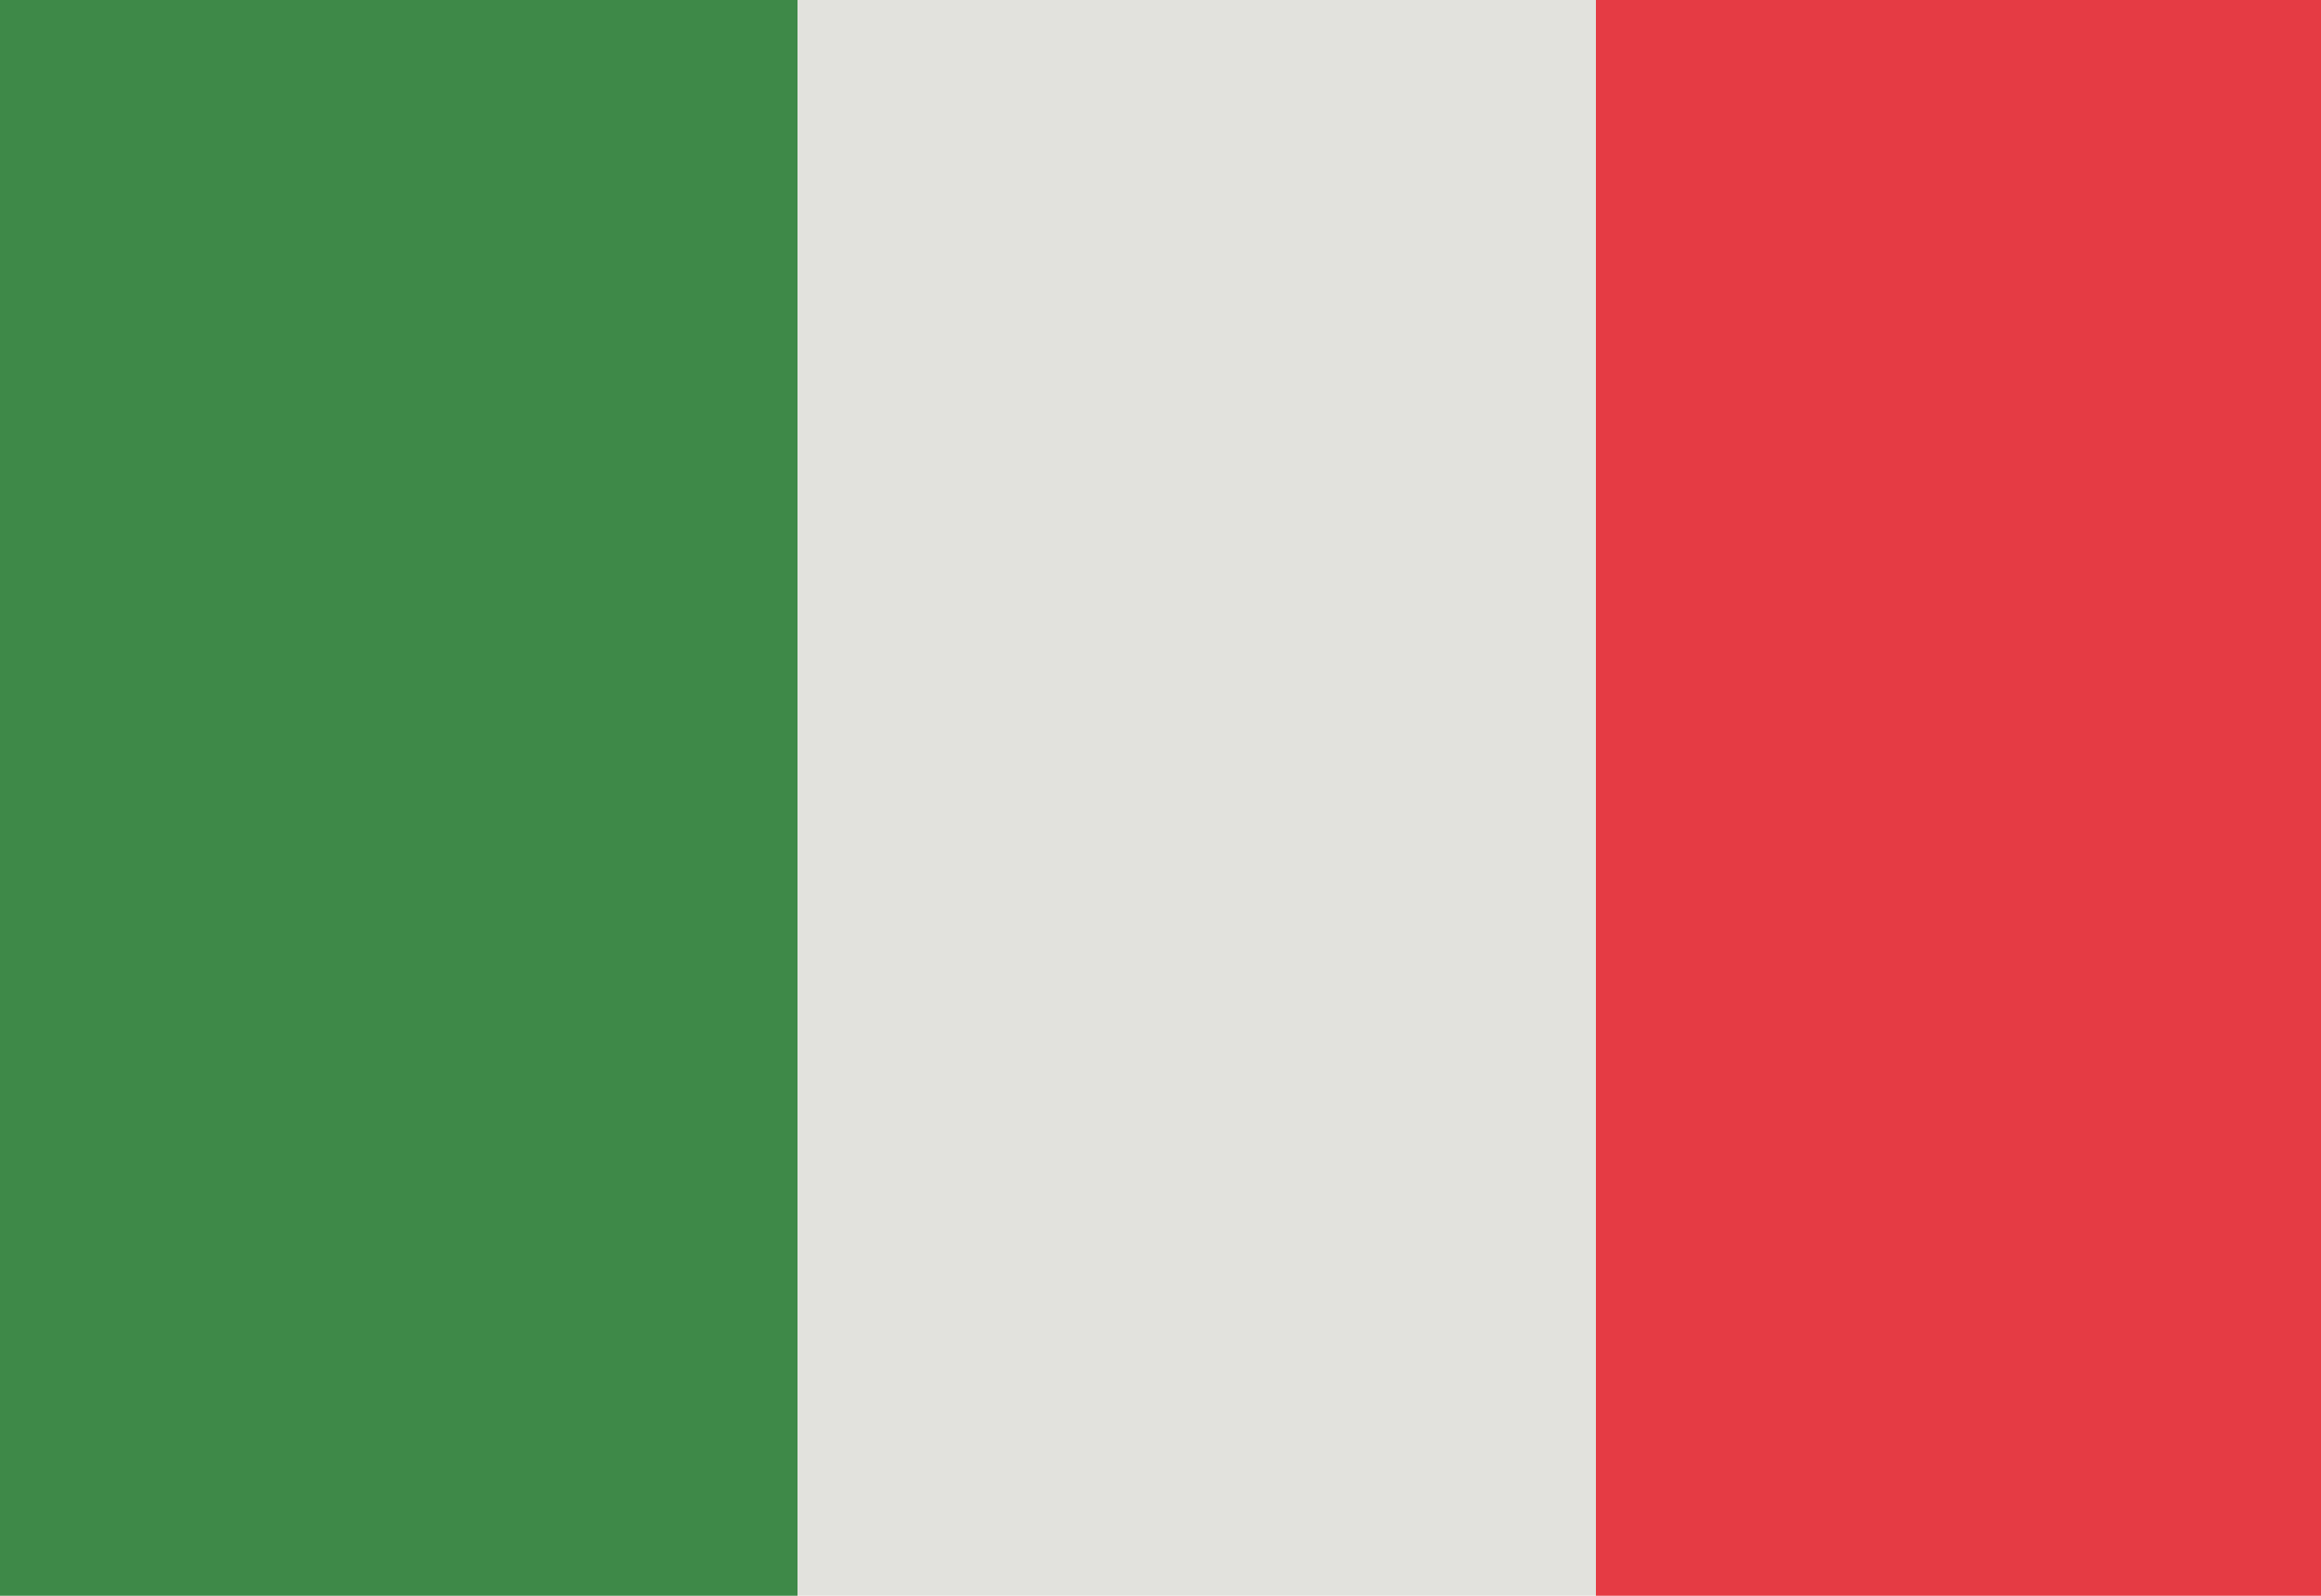 <?xml version="1.0" encoding="UTF-8" ?>
<svg version="1.1" width="32" height="22" xmlns="http://www.w3.org/2000/svg" shape-rendering="crispEdges">
<rect x="0" y="0" width="1" height="1" fill="#3E8948" />
<rect x="1" y="0" width="1" height="1" fill="#3E8948" />
<rect x="2" y="0" width="1" height="1" fill="#3E8948" />
<rect x="3" y="0" width="1" height="1" fill="#3E8948" />
<rect x="4" y="0" width="1" height="1" fill="#3E8948" />
<rect x="5" y="0" width="1" height="1" fill="#3E8948" />
<rect x="6" y="0" width="1" height="1" fill="#3E8948" />
<rect x="7" y="0" width="1" height="1" fill="#3E8948" />
<rect x="8" y="0" width="1" height="1" fill="#3E8948" />
<rect x="9" y="0" width="1" height="1" fill="#3E8948" />
<rect x="10" y="0" width="1" height="1" fill="#3E8948" />
<rect x="11" y="0" width="1" height="1" fill="#E2E2DD" />
<rect x="12" y="0" width="1" height="1" fill="#E2E2DD" />
<rect x="13" y="0" width="1" height="1" fill="#E2E2DD" />
<rect x="14" y="0" width="1" height="1" fill="#E2E2DD" />
<rect x="15" y="0" width="1" height="1" fill="#E2E2DD" />
<rect x="16" y="0" width="1" height="1" fill="#E2E2DD" />
<rect x="17" y="0" width="1" height="1" fill="#E2E2DD" />
<rect x="18" y="0" width="1" height="1" fill="#E2E2DD" />
<rect x="19" y="0" width="1" height="1" fill="#E2E2DD" />
<rect x="20" y="0" width="1" height="1" fill="#E2E2DD" />
<rect x="21" y="0" width="1" height="1" fill="#E2E2DD" />
<rect x="22" y="0" width="1" height="1" fill="#E53B44" />
<rect x="23" y="0" width="1" height="1" fill="#E53B44" />
<rect x="24" y="0" width="1" height="1" fill="#E53B44" />
<rect x="25" y="0" width="1" height="1" fill="#E53B44" />
<rect x="26" y="0" width="1" height="1" fill="#E53B44" />
<rect x="27" y="0" width="1" height="1" fill="#E53B44" />
<rect x="28" y="0" width="1" height="1" fill="#E53B44" />
<rect x="29" y="0" width="1" height="1" fill="#E53B44" />
<rect x="30" y="0" width="1" height="1" fill="#E53B44" />
<rect x="31" y="0" width="1" height="1" fill="#E53B44" />
<rect x="0" y="1" width="1" height="1" fill="#3E8948" />
<rect x="1" y="1" width="1" height="1" fill="#3E8948" />
<rect x="2" y="1" width="1" height="1" fill="#3E8948" />
<rect x="3" y="1" width="1" height="1" fill="#3E8948" />
<rect x="4" y="1" width="1" height="1" fill="#3E8948" />
<rect x="5" y="1" width="1" height="1" fill="#3E8948" />
<rect x="6" y="1" width="1" height="1" fill="#3E8948" />
<rect x="7" y="1" width="1" height="1" fill="#3E8948" />
<rect x="8" y="1" width="1" height="1" fill="#3E8948" />
<rect x="9" y="1" width="1" height="1" fill="#3E8948" />
<rect x="10" y="1" width="1" height="1" fill="#3E8948" />
<rect x="11" y="1" width="1" height="1" fill="#E2E2DD" />
<rect x="12" y="1" width="1" height="1" fill="#E2E2DD" />
<rect x="13" y="1" width="1" height="1" fill="#E2E2DD" />
<rect x="14" y="1" width="1" height="1" fill="#E2E2DD" />
<rect x="15" y="1" width="1" height="1" fill="#E2E2DD" />
<rect x="16" y="1" width="1" height="1" fill="#E2E2DD" />
<rect x="17" y="1" width="1" height="1" fill="#E2E2DD" />
<rect x="18" y="1" width="1" height="1" fill="#E2E2DD" />
<rect x="19" y="1" width="1" height="1" fill="#E2E2DD" />
<rect x="20" y="1" width="1" height="1" fill="#E2E2DD" />
<rect x="21" y="1" width="1" height="1" fill="#E2E2DD" />
<rect x="22" y="1" width="1" height="1" fill="#E53B44" />
<rect x="23" y="1" width="1" height="1" fill="#E53B44" />
<rect x="24" y="1" width="1" height="1" fill="#E53B44" />
<rect x="25" y="1" width="1" height="1" fill="#E53B44" />
<rect x="26" y="1" width="1" height="1" fill="#E53B44" />
<rect x="27" y="1" width="1" height="1" fill="#E53B44" />
<rect x="28" y="1" width="1" height="1" fill="#E53B44" />
<rect x="29" y="1" width="1" height="1" fill="#E53B44" />
<rect x="30" y="1" width="1" height="1" fill="#E53B44" />
<rect x="31" y="1" width="1" height="1" fill="#E53B44" />
<rect x="0" y="2" width="1" height="1" fill="#3E8948" />
<rect x="1" y="2" width="1" height="1" fill="#3E8948" />
<rect x="2" y="2" width="1" height="1" fill="#3E8948" />
<rect x="3" y="2" width="1" height="1" fill="#3E8948" />
<rect x="4" y="2" width="1" height="1" fill="#3E8948" />
<rect x="5" y="2" width="1" height="1" fill="#3E8948" />
<rect x="6" y="2" width="1" height="1" fill="#3E8948" />
<rect x="7" y="2" width="1" height="1" fill="#3E8948" />
<rect x="8" y="2" width="1" height="1" fill="#3E8948" />
<rect x="9" y="2" width="1" height="1" fill="#3E8948" />
<rect x="10" y="2" width="1" height="1" fill="#3E8948" />
<rect x="11" y="2" width="1" height="1" fill="#E2E2DD" />
<rect x="12" y="2" width="1" height="1" fill="#E2E2DD" />
<rect x="13" y="2" width="1" height="1" fill="#E2E2DD" />
<rect x="14" y="2" width="1" height="1" fill="#E2E2DD" />
<rect x="15" y="2" width="1" height="1" fill="#E2E2DD" />
<rect x="16" y="2" width="1" height="1" fill="#E2E2DD" />
<rect x="17" y="2" width="1" height="1" fill="#E2E2DD" />
<rect x="18" y="2" width="1" height="1" fill="#E2E2DD" />
<rect x="19" y="2" width="1" height="1" fill="#E2E2DD" />
<rect x="20" y="2" width="1" height="1" fill="#E2E2DD" />
<rect x="21" y="2" width="1" height="1" fill="#E2E2DD" />
<rect x="22" y="2" width="1" height="1" fill="#E53B44" />
<rect x="23" y="2" width="1" height="1" fill="#E53B44" />
<rect x="24" y="2" width="1" height="1" fill="#E53B44" />
<rect x="25" y="2" width="1" height="1" fill="#E53B44" />
<rect x="26" y="2" width="1" height="1" fill="#E53B44" />
<rect x="27" y="2" width="1" height="1" fill="#E53B44" />
<rect x="28" y="2" width="1" height="1" fill="#E53B44" />
<rect x="29" y="2" width="1" height="1" fill="#E53B44" />
<rect x="30" y="2" width="1" height="1" fill="#E53B44" />
<rect x="31" y="2" width="1" height="1" fill="#E53B44" />
<rect x="0" y="3" width="1" height="1" fill="#3E8948" />
<rect x="1" y="3" width="1" height="1" fill="#3E8948" />
<rect x="2" y="3" width="1" height="1" fill="#3E8948" />
<rect x="3" y="3" width="1" height="1" fill="#3E8948" />
<rect x="4" y="3" width="1" height="1" fill="#3E8948" />
<rect x="5" y="3" width="1" height="1" fill="#3E8948" />
<rect x="6" y="3" width="1" height="1" fill="#3E8948" />
<rect x="7" y="3" width="1" height="1" fill="#3E8948" />
<rect x="8" y="3" width="1" height="1" fill="#3E8948" />
<rect x="9" y="3" width="1" height="1" fill="#3E8948" />
<rect x="10" y="3" width="1" height="1" fill="#3E8948" />
<rect x="11" y="3" width="1" height="1" fill="#E2E2DD" />
<rect x="12" y="3" width="1" height="1" fill="#E2E2DD" />
<rect x="13" y="3" width="1" height="1" fill="#E2E2DD" />
<rect x="14" y="3" width="1" height="1" fill="#E2E2DD" />
<rect x="15" y="3" width="1" height="1" fill="#E2E2DD" />
<rect x="16" y="3" width="1" height="1" fill="#E2E2DD" />
<rect x="17" y="3" width="1" height="1" fill="#E2E2DD" />
<rect x="18" y="3" width="1" height="1" fill="#E2E2DD" />
<rect x="19" y="3" width="1" height="1" fill="#E2E2DD" />
<rect x="20" y="3" width="1" height="1" fill="#E2E2DD" />
<rect x="21" y="3" width="1" height="1" fill="#E2E2DD" />
<rect x="22" y="3" width="1" height="1" fill="#E53B44" />
<rect x="23" y="3" width="1" height="1" fill="#E53B44" />
<rect x="24" y="3" width="1" height="1" fill="#E53B44" />
<rect x="25" y="3" width="1" height="1" fill="#E53B44" />
<rect x="26" y="3" width="1" height="1" fill="#E53B44" />
<rect x="27" y="3" width="1" height="1" fill="#E53B44" />
<rect x="28" y="3" width="1" height="1" fill="#E53B44" />
<rect x="29" y="3" width="1" height="1" fill="#E53B44" />
<rect x="30" y="3" width="1" height="1" fill="#E53B44" />
<rect x="31" y="3" width="1" height="1" fill="#E53B44" />
<rect x="0" y="4" width="1" height="1" fill="#3E8948" />
<rect x="1" y="4" width="1" height="1" fill="#3E8948" />
<rect x="2" y="4" width="1" height="1" fill="#3E8948" />
<rect x="3" y="4" width="1" height="1" fill="#3E8948" />
<rect x="4" y="4" width="1" height="1" fill="#3E8948" />
<rect x="5" y="4" width="1" height="1" fill="#3E8948" />
<rect x="6" y="4" width="1" height="1" fill="#3E8948" />
<rect x="7" y="4" width="1" height="1" fill="#3E8948" />
<rect x="8" y="4" width="1" height="1" fill="#3E8948" />
<rect x="9" y="4" width="1" height="1" fill="#3E8948" />
<rect x="10" y="4" width="1" height="1" fill="#3E8948" />
<rect x="11" y="4" width="1" height="1" fill="#E2E2DD" />
<rect x="12" y="4" width="1" height="1" fill="#E2E2DD" />
<rect x="13" y="4" width="1" height="1" fill="#E2E2DD" />
<rect x="14" y="4" width="1" height="1" fill="#E2E2DD" />
<rect x="15" y="4" width="1" height="1" fill="#E2E2DD" />
<rect x="16" y="4" width="1" height="1" fill="#E2E2DD" />
<rect x="17" y="4" width="1" height="1" fill="#E2E2DD" />
<rect x="18" y="4" width="1" height="1" fill="#E2E2DD" />
<rect x="19" y="4" width="1" height="1" fill="#E2E2DD" />
<rect x="20" y="4" width="1" height="1" fill="#E2E2DD" />
<rect x="21" y="4" width="1" height="1" fill="#E2E2DD" />
<rect x="22" y="4" width="1" height="1" fill="#E53B44" />
<rect x="23" y="4" width="1" height="1" fill="#E53B44" />
<rect x="24" y="4" width="1" height="1" fill="#E53B44" />
<rect x="25" y="4" width="1" height="1" fill="#E53B44" />
<rect x="26" y="4" width="1" height="1" fill="#E53B44" />
<rect x="27" y="4" width="1" height="1" fill="#E53B44" />
<rect x="28" y="4" width="1" height="1" fill="#E53B44" />
<rect x="29" y="4" width="1" height="1" fill="#E53B44" />
<rect x="30" y="4" width="1" height="1" fill="#E53B44" />
<rect x="31" y="4" width="1" height="1" fill="#E53B44" />
<rect x="0" y="5" width="1" height="1" fill="#3E8948" />
<rect x="1" y="5" width="1" height="1" fill="#3E8948" />
<rect x="2" y="5" width="1" height="1" fill="#3E8948" />
<rect x="3" y="5" width="1" height="1" fill="#3E8948" />
<rect x="4" y="5" width="1" height="1" fill="#3E8948" />
<rect x="5" y="5" width="1" height="1" fill="#3E8948" />
<rect x="6" y="5" width="1" height="1" fill="#3E8948" />
<rect x="7" y="5" width="1" height="1" fill="#3E8948" />
<rect x="8" y="5" width="1" height="1" fill="#3E8948" />
<rect x="9" y="5" width="1" height="1" fill="#3E8948" />
<rect x="10" y="5" width="1" height="1" fill="#3E8948" />
<rect x="11" y="5" width="1" height="1" fill="#E2E2DD" />
<rect x="12" y="5" width="1" height="1" fill="#E2E2DD" />
<rect x="13" y="5" width="1" height="1" fill="#E2E2DD" />
<rect x="14" y="5" width="1" height="1" fill="#E2E2DD" />
<rect x="15" y="5" width="1" height="1" fill="#E2E2DD" />
<rect x="16" y="5" width="1" height="1" fill="#E2E2DD" />
<rect x="17" y="5" width="1" height="1" fill="#E2E2DD" />
<rect x="18" y="5" width="1" height="1" fill="#E2E2DD" />
<rect x="19" y="5" width="1" height="1" fill="#E2E2DD" />
<rect x="20" y="5" width="1" height="1" fill="#E2E2DD" />
<rect x="21" y="5" width="1" height="1" fill="#E2E2DD" />
<rect x="22" y="5" width="1" height="1" fill="#E53B44" />
<rect x="23" y="5" width="1" height="1" fill="#E53B44" />
<rect x="24" y="5" width="1" height="1" fill="#E53B44" />
<rect x="25" y="5" width="1" height="1" fill="#E53B44" />
<rect x="26" y="5" width="1" height="1" fill="#E53B44" />
<rect x="27" y="5" width="1" height="1" fill="#E53B44" />
<rect x="28" y="5" width="1" height="1" fill="#E53B44" />
<rect x="29" y="5" width="1" height="1" fill="#E53B44" />
<rect x="30" y="5" width="1" height="1" fill="#E53B44" />
<rect x="31" y="5" width="1" height="1" fill="#E53B44" />
<rect x="0" y="6" width="1" height="1" fill="#3E8948" />
<rect x="1" y="6" width="1" height="1" fill="#3E8948" />
<rect x="2" y="6" width="1" height="1" fill="#3E8948" />
<rect x="3" y="6" width="1" height="1" fill="#3E8948" />
<rect x="4" y="6" width="1" height="1" fill="#3E8948" />
<rect x="5" y="6" width="1" height="1" fill="#3E8948" />
<rect x="6" y="6" width="1" height="1" fill="#3E8948" />
<rect x="7" y="6" width="1" height="1" fill="#3E8948" />
<rect x="8" y="6" width="1" height="1" fill="#3E8948" />
<rect x="9" y="6" width="1" height="1" fill="#3E8948" />
<rect x="10" y="6" width="1" height="1" fill="#3E8948" />
<rect x="11" y="6" width="1" height="1" fill="#E2E2DD" />
<rect x="12" y="6" width="1" height="1" fill="#E2E2DD" />
<rect x="13" y="6" width="1" height="1" fill="#E2E2DD" />
<rect x="14" y="6" width="1" height="1" fill="#E2E2DD" />
<rect x="15" y="6" width="1" height="1" fill="#E2E2DD" />
<rect x="16" y="6" width="1" height="1" fill="#E2E2DD" />
<rect x="17" y="6" width="1" height="1" fill="#E2E2DD" />
<rect x="18" y="6" width="1" height="1" fill="#E2E2DD" />
<rect x="19" y="6" width="1" height="1" fill="#E2E2DD" />
<rect x="20" y="6" width="1" height="1" fill="#E2E2DD" />
<rect x="21" y="6" width="1" height="1" fill="#E2E2DD" />
<rect x="22" y="6" width="1" height="1" fill="#E53B44" />
<rect x="23" y="6" width="1" height="1" fill="#E53B44" />
<rect x="24" y="6" width="1" height="1" fill="#E53B44" />
<rect x="25" y="6" width="1" height="1" fill="#E53B44" />
<rect x="26" y="6" width="1" height="1" fill="#E53B44" />
<rect x="27" y="6" width="1" height="1" fill="#E53B44" />
<rect x="28" y="6" width="1" height="1" fill="#E53B44" />
<rect x="29" y="6" width="1" height="1" fill="#E53B44" />
<rect x="30" y="6" width="1" height="1" fill="#E53B44" />
<rect x="31" y="6" width="1" height="1" fill="#E53B44" />
<rect x="0" y="7" width="1" height="1" fill="#3E8948" />
<rect x="1" y="7" width="1" height="1" fill="#3E8948" />
<rect x="2" y="7" width="1" height="1" fill="#3E8948" />
<rect x="3" y="7" width="1" height="1" fill="#3E8948" />
<rect x="4" y="7" width="1" height="1" fill="#3E8948" />
<rect x="5" y="7" width="1" height="1" fill="#3E8948" />
<rect x="6" y="7" width="1" height="1" fill="#3E8948" />
<rect x="7" y="7" width="1" height="1" fill="#3E8948" />
<rect x="8" y="7" width="1" height="1" fill="#3E8948" />
<rect x="9" y="7" width="1" height="1" fill="#3E8948" />
<rect x="10" y="7" width="1" height="1" fill="#3E8948" />
<rect x="11" y="7" width="1" height="1" fill="#E2E2DD" />
<rect x="12" y="7" width="1" height="1" fill="#E2E2DD" />
<rect x="13" y="7" width="1" height="1" fill="#E2E2DD" />
<rect x="14" y="7" width="1" height="1" fill="#E2E2DD" />
<rect x="15" y="7" width="1" height="1" fill="#E2E2DD" />
<rect x="16" y="7" width="1" height="1" fill="#E2E2DD" />
<rect x="17" y="7" width="1" height="1" fill="#E2E2DD" />
<rect x="18" y="7" width="1" height="1" fill="#E2E2DD" />
<rect x="19" y="7" width="1" height="1" fill="#E2E2DD" />
<rect x="20" y="7" width="1" height="1" fill="#E2E2DD" />
<rect x="21" y="7" width="1" height="1" fill="#E2E2DD" />
<rect x="22" y="7" width="1" height="1" fill="#E53B44" />
<rect x="23" y="7" width="1" height="1" fill="#E53B44" />
<rect x="24" y="7" width="1" height="1" fill="#E53B44" />
<rect x="25" y="7" width="1" height="1" fill="#E53B44" />
<rect x="26" y="7" width="1" height="1" fill="#E53B44" />
<rect x="27" y="7" width="1" height="1" fill="#E53B44" />
<rect x="28" y="7" width="1" height="1" fill="#E53B44" />
<rect x="29" y="7" width="1" height="1" fill="#E53B44" />
<rect x="30" y="7" width="1" height="1" fill="#E53B44" />
<rect x="31" y="7" width="1" height="1" fill="#E53B44" />
<rect x="0" y="8" width="1" height="1" fill="#3E8948" />
<rect x="1" y="8" width="1" height="1" fill="#3E8948" />
<rect x="2" y="8" width="1" height="1" fill="#3E8948" />
<rect x="3" y="8" width="1" height="1" fill="#3E8948" />
<rect x="4" y="8" width="1" height="1" fill="#3E8948" />
<rect x="5" y="8" width="1" height="1" fill="#3E8948" />
<rect x="6" y="8" width="1" height="1" fill="#3E8948" />
<rect x="7" y="8" width="1" height="1" fill="#3E8948" />
<rect x="8" y="8" width="1" height="1" fill="#3E8948" />
<rect x="9" y="8" width="1" height="1" fill="#3E8948" />
<rect x="10" y="8" width="1" height="1" fill="#3E8948" />
<rect x="11" y="8" width="1" height="1" fill="#E2E2DD" />
<rect x="12" y="8" width="1" height="1" fill="#E2E2DD" />
<rect x="13" y="8" width="1" height="1" fill="#E2E2DD" />
<rect x="14" y="8" width="1" height="1" fill="#E2E2DD" />
<rect x="15" y="8" width="1" height="1" fill="#E2E2DD" />
<rect x="16" y="8" width="1" height="1" fill="#E2E2DD" />
<rect x="17" y="8" width="1" height="1" fill="#E2E2DD" />
<rect x="18" y="8" width="1" height="1" fill="#E2E2DD" />
<rect x="19" y="8" width="1" height="1" fill="#E2E2DD" />
<rect x="20" y="8" width="1" height="1" fill="#E2E2DD" />
<rect x="21" y="8" width="1" height="1" fill="#E2E2DD" />
<rect x="22" y="8" width="1" height="1" fill="#E53B44" />
<rect x="23" y="8" width="1" height="1" fill="#E53B44" />
<rect x="24" y="8" width="1" height="1" fill="#E53B44" />
<rect x="25" y="8" width="1" height="1" fill="#E53B44" />
<rect x="26" y="8" width="1" height="1" fill="#E53B44" />
<rect x="27" y="8" width="1" height="1" fill="#E53B44" />
<rect x="28" y="8" width="1" height="1" fill="#E53B44" />
<rect x="29" y="8" width="1" height="1" fill="#E53B44" />
<rect x="30" y="8" width="1" height="1" fill="#E53B44" />
<rect x="31" y="8" width="1" height="1" fill="#E53B44" />
<rect x="0" y="9" width="1" height="1" fill="#3E8948" />
<rect x="1" y="9" width="1" height="1" fill="#3E8948" />
<rect x="2" y="9" width="1" height="1" fill="#3E8948" />
<rect x="3" y="9" width="1" height="1" fill="#3E8948" />
<rect x="4" y="9" width="1" height="1" fill="#3E8948" />
<rect x="5" y="9" width="1" height="1" fill="#3E8948" />
<rect x="6" y="9" width="1" height="1" fill="#3E8948" />
<rect x="7" y="9" width="1" height="1" fill="#3E8948" />
<rect x="8" y="9" width="1" height="1" fill="#3E8948" />
<rect x="9" y="9" width="1" height="1" fill="#3E8948" />
<rect x="10" y="9" width="1" height="1" fill="#3E8948" />
<rect x="11" y="9" width="1" height="1" fill="#E2E2DD" />
<rect x="12" y="9" width="1" height="1" fill="#E2E2DD" />
<rect x="13" y="9" width="1" height="1" fill="#E2E2DD" />
<rect x="14" y="9" width="1" height="1" fill="#E2E2DD" />
<rect x="15" y="9" width="1" height="1" fill="#E2E2DD" />
<rect x="16" y="9" width="1" height="1" fill="#E2E2DD" />
<rect x="17" y="9" width="1" height="1" fill="#E2E2DD" />
<rect x="18" y="9" width="1" height="1" fill="#E2E2DD" />
<rect x="19" y="9" width="1" height="1" fill="#E2E2DD" />
<rect x="20" y="9" width="1" height="1" fill="#E2E2DD" />
<rect x="21" y="9" width="1" height="1" fill="#E2E2DD" />
<rect x="22" y="9" width="1" height="1" fill="#E53B44" />
<rect x="23" y="9" width="1" height="1" fill="#E53B44" />
<rect x="24" y="9" width="1" height="1" fill="#E53B44" />
<rect x="25" y="9" width="1" height="1" fill="#E53B44" />
<rect x="26" y="9" width="1" height="1" fill="#E53B44" />
<rect x="27" y="9" width="1" height="1" fill="#E53B44" />
<rect x="28" y="9" width="1" height="1" fill="#E53B44" />
<rect x="29" y="9" width="1" height="1" fill="#E53B44" />
<rect x="30" y="9" width="1" height="1" fill="#E53B44" />
<rect x="31" y="9" width="1" height="1" fill="#E53B44" />
<rect x="0" y="10" width="1" height="1" fill="#3E8948" />
<rect x="1" y="10" width="1" height="1" fill="#3E8948" />
<rect x="2" y="10" width="1" height="1" fill="#3E8948" />
<rect x="3" y="10" width="1" height="1" fill="#3E8948" />
<rect x="4" y="10" width="1" height="1" fill="#3E8948" />
<rect x="5" y="10" width="1" height="1" fill="#3E8948" />
<rect x="6" y="10" width="1" height="1" fill="#3E8948" />
<rect x="7" y="10" width="1" height="1" fill="#3E8948" />
<rect x="8" y="10" width="1" height="1" fill="#3E8948" />
<rect x="9" y="10" width="1" height="1" fill="#3E8948" />
<rect x="10" y="10" width="1" height="1" fill="#3E8948" />
<rect x="11" y="10" width="1" height="1" fill="#E2E2DD" />
<rect x="12" y="10" width="1" height="1" fill="#E2E2DD" />
<rect x="13" y="10" width="1" height="1" fill="#E2E2DD" />
<rect x="14" y="10" width="1" height="1" fill="#E2E2DD" />
<rect x="15" y="10" width="1" height="1" fill="#E2E2DD" />
<rect x="16" y="10" width="1" height="1" fill="#E2E2DD" />
<rect x="17" y="10" width="1" height="1" fill="#E2E2DD" />
<rect x="18" y="10" width="1" height="1" fill="#E2E2DD" />
<rect x="19" y="10" width="1" height="1" fill="#E2E2DD" />
<rect x="20" y="10" width="1" height="1" fill="#E2E2DD" />
<rect x="21" y="10" width="1" height="1" fill="#E2E2DD" />
<rect x="22" y="10" width="1" height="1" fill="#E53B44" />
<rect x="23" y="10" width="1" height="1" fill="#E53B44" />
<rect x="24" y="10" width="1" height="1" fill="#E53B44" />
<rect x="25" y="10" width="1" height="1" fill="#E53B44" />
<rect x="26" y="10" width="1" height="1" fill="#E53B44" />
<rect x="27" y="10" width="1" height="1" fill="#E53B44" />
<rect x="28" y="10" width="1" height="1" fill="#E53B44" />
<rect x="29" y="10" width="1" height="1" fill="#E53B44" />
<rect x="30" y="10" width="1" height="1" fill="#E53B44" />
<rect x="31" y="10" width="1" height="1" fill="#E53B44" />
<rect x="0" y="11" width="1" height="1" fill="#3E8948" />
<rect x="1" y="11" width="1" height="1" fill="#3E8948" />
<rect x="2" y="11" width="1" height="1" fill="#3E8948" />
<rect x="3" y="11" width="1" height="1" fill="#3E8948" />
<rect x="4" y="11" width="1" height="1" fill="#3E8948" />
<rect x="5" y="11" width="1" height="1" fill="#3E8948" />
<rect x="6" y="11" width="1" height="1" fill="#3E8948" />
<rect x="7" y="11" width="1" height="1" fill="#3E8948" />
<rect x="8" y="11" width="1" height="1" fill="#3E8948" />
<rect x="9" y="11" width="1" height="1" fill="#3E8948" />
<rect x="10" y="11" width="1" height="1" fill="#3E8948" />
<rect x="11" y="11" width="1" height="1" fill="#E2E2DD" />
<rect x="12" y="11" width="1" height="1" fill="#E2E2DD" />
<rect x="13" y="11" width="1" height="1" fill="#E2E2DD" />
<rect x="14" y="11" width="1" height="1" fill="#E2E2DD" />
<rect x="15" y="11" width="1" height="1" fill="#E2E2DD" />
<rect x="16" y="11" width="1" height="1" fill="#E2E2DD" />
<rect x="17" y="11" width="1" height="1" fill="#E2E2DD" />
<rect x="18" y="11" width="1" height="1" fill="#E2E2DD" />
<rect x="19" y="11" width="1" height="1" fill="#E2E2DD" />
<rect x="20" y="11" width="1" height="1" fill="#E2E2DD" />
<rect x="21" y="11" width="1" height="1" fill="#E2E2DD" />
<rect x="22" y="11" width="1" height="1" fill="#E53B44" />
<rect x="23" y="11" width="1" height="1" fill="#E53B44" />
<rect x="24" y="11" width="1" height="1" fill="#E53B44" />
<rect x="25" y="11" width="1" height="1" fill="#E53B44" />
<rect x="26" y="11" width="1" height="1" fill="#E53B44" />
<rect x="27" y="11" width="1" height="1" fill="#E53B44" />
<rect x="28" y="11" width="1" height="1" fill="#E53B44" />
<rect x="29" y="11" width="1" height="1" fill="#E53B44" />
<rect x="30" y="11" width="1" height="1" fill="#E53B44" />
<rect x="31" y="11" width="1" height="1" fill="#E53B44" />
<rect x="0" y="12" width="1" height="1" fill="#3E8948" />
<rect x="1" y="12" width="1" height="1" fill="#3E8948" />
<rect x="2" y="12" width="1" height="1" fill="#3E8948" />
<rect x="3" y="12" width="1" height="1" fill="#3E8948" />
<rect x="4" y="12" width="1" height="1" fill="#3E8948" />
<rect x="5" y="12" width="1" height="1" fill="#3E8948" />
<rect x="6" y="12" width="1" height="1" fill="#3E8948" />
<rect x="7" y="12" width="1" height="1" fill="#3E8948" />
<rect x="8" y="12" width="1" height="1" fill="#3E8948" />
<rect x="9" y="12" width="1" height="1" fill="#3E8948" />
<rect x="10" y="12" width="1" height="1" fill="#3E8948" />
<rect x="11" y="12" width="1" height="1" fill="#E2E2DD" />
<rect x="12" y="12" width="1" height="1" fill="#E2E2DD" />
<rect x="13" y="12" width="1" height="1" fill="#E2E2DD" />
<rect x="14" y="12" width="1" height="1" fill="#E2E2DD" />
<rect x="15" y="12" width="1" height="1" fill="#E2E2DD" />
<rect x="16" y="12" width="1" height="1" fill="#E2E2DD" />
<rect x="17" y="12" width="1" height="1" fill="#E2E2DD" />
<rect x="18" y="12" width="1" height="1" fill="#E2E2DD" />
<rect x="19" y="12" width="1" height="1" fill="#E2E2DD" />
<rect x="20" y="12" width="1" height="1" fill="#E2E2DD" />
<rect x="21" y="12" width="1" height="1" fill="#E2E2DD" />
<rect x="22" y="12" width="1" height="1" fill="#E53B44" />
<rect x="23" y="12" width="1" height="1" fill="#E53B44" />
<rect x="24" y="12" width="1" height="1" fill="#E53B44" />
<rect x="25" y="12" width="1" height="1" fill="#E53B44" />
<rect x="26" y="12" width="1" height="1" fill="#E53B44" />
<rect x="27" y="12" width="1" height="1" fill="#E53B44" />
<rect x="28" y="12" width="1" height="1" fill="#E53B44" />
<rect x="29" y="12" width="1" height="1" fill="#E53B44" />
<rect x="30" y="12" width="1" height="1" fill="#E53B44" />
<rect x="31" y="12" width="1" height="1" fill="#E53B44" />
<rect x="0" y="13" width="1" height="1" fill="#3E8948" />
<rect x="1" y="13" width="1" height="1" fill="#3E8948" />
<rect x="2" y="13" width="1" height="1" fill="#3E8948" />
<rect x="3" y="13" width="1" height="1" fill="#3E8948" />
<rect x="4" y="13" width="1" height="1" fill="#3E8948" />
<rect x="5" y="13" width="1" height="1" fill="#3E8948" />
<rect x="6" y="13" width="1" height="1" fill="#3E8948" />
<rect x="7" y="13" width="1" height="1" fill="#3E8948" />
<rect x="8" y="13" width="1" height="1" fill="#3E8948" />
<rect x="9" y="13" width="1" height="1" fill="#3E8948" />
<rect x="10" y="13" width="1" height="1" fill="#3E8948" />
<rect x="11" y="13" width="1" height="1" fill="#E2E2DD" />
<rect x="12" y="13" width="1" height="1" fill="#E2E2DD" />
<rect x="13" y="13" width="1" height="1" fill="#E2E2DD" />
<rect x="14" y="13" width="1" height="1" fill="#E2E2DD" />
<rect x="15" y="13" width="1" height="1" fill="#E2E2DD" />
<rect x="16" y="13" width="1" height="1" fill="#E2E2DD" />
<rect x="17" y="13" width="1" height="1" fill="#E2E2DD" />
<rect x="18" y="13" width="1" height="1" fill="#E2E2DD" />
<rect x="19" y="13" width="1" height="1" fill="#E2E2DD" />
<rect x="20" y="13" width="1" height="1" fill="#E2E2DD" />
<rect x="21" y="13" width="1" height="1" fill="#E2E2DD" />
<rect x="22" y="13" width="1" height="1" fill="#E53B44" />
<rect x="23" y="13" width="1" height="1" fill="#E53B44" />
<rect x="24" y="13" width="1" height="1" fill="#E53B44" />
<rect x="25" y="13" width="1" height="1" fill="#E53B44" />
<rect x="26" y="13" width="1" height="1" fill="#E53B44" />
<rect x="27" y="13" width="1" height="1" fill="#E53B44" />
<rect x="28" y="13" width="1" height="1" fill="#E53B44" />
<rect x="29" y="13" width="1" height="1" fill="#E53B44" />
<rect x="30" y="13" width="1" height="1" fill="#E53B44" />
<rect x="31" y="13" width="1" height="1" fill="#E53B44" />
<rect x="0" y="14" width="1" height="1" fill="#3E8948" />
<rect x="1" y="14" width="1" height="1" fill="#3E8948" />
<rect x="2" y="14" width="1" height="1" fill="#3E8948" />
<rect x="3" y="14" width="1" height="1" fill="#3E8948" />
<rect x="4" y="14" width="1" height="1" fill="#3E8948" />
<rect x="5" y="14" width="1" height="1" fill="#3E8948" />
<rect x="6" y="14" width="1" height="1" fill="#3E8948" />
<rect x="7" y="14" width="1" height="1" fill="#3E8948" />
<rect x="8" y="14" width="1" height="1" fill="#3E8948" />
<rect x="9" y="14" width="1" height="1" fill="#3E8948" />
<rect x="10" y="14" width="1" height="1" fill="#3E8948" />
<rect x="11" y="14" width="1" height="1" fill="#E2E2DD" />
<rect x="12" y="14" width="1" height="1" fill="#E2E2DD" />
<rect x="13" y="14" width="1" height="1" fill="#E2E2DD" />
<rect x="14" y="14" width="1" height="1" fill="#E2E2DD" />
<rect x="15" y="14" width="1" height="1" fill="#E2E2DD" />
<rect x="16" y="14" width="1" height="1" fill="#E2E2DD" />
<rect x="17" y="14" width="1" height="1" fill="#E2E2DD" />
<rect x="18" y="14" width="1" height="1" fill="#E2E2DD" />
<rect x="19" y="14" width="1" height="1" fill="#E2E2DD" />
<rect x="20" y="14" width="1" height="1" fill="#E2E2DD" />
<rect x="21" y="14" width="1" height="1" fill="#E2E2DD" />
<rect x="22" y="14" width="1" height="1" fill="#E53B44" />
<rect x="23" y="14" width="1" height="1" fill="#E53B44" />
<rect x="24" y="14" width="1" height="1" fill="#E53B44" />
<rect x="25" y="14" width="1" height="1" fill="#E53B44" />
<rect x="26" y="14" width="1" height="1" fill="#E53B44" />
<rect x="27" y="14" width="1" height="1" fill="#E53B44" />
<rect x="28" y="14" width="1" height="1" fill="#E53B44" />
<rect x="29" y="14" width="1" height="1" fill="#E53B44" />
<rect x="30" y="14" width="1" height="1" fill="#E53B44" />
<rect x="31" y="14" width="1" height="1" fill="#E53B44" />
<rect x="0" y="15" width="1" height="1" fill="#3E8948" />
<rect x="1" y="15" width="1" height="1" fill="#3E8948" />
<rect x="2" y="15" width="1" height="1" fill="#3E8948" />
<rect x="3" y="15" width="1" height="1" fill="#3E8948" />
<rect x="4" y="15" width="1" height="1" fill="#3E8948" />
<rect x="5" y="15" width="1" height="1" fill="#3E8948" />
<rect x="6" y="15" width="1" height="1" fill="#3E8948" />
<rect x="7" y="15" width="1" height="1" fill="#3E8948" />
<rect x="8" y="15" width="1" height="1" fill="#3E8948" />
<rect x="9" y="15" width="1" height="1" fill="#3E8948" />
<rect x="10" y="15" width="1" height="1" fill="#3E8948" />
<rect x="11" y="15" width="1" height="1" fill="#E2E2DD" />
<rect x="12" y="15" width="1" height="1" fill="#E2E2DD" />
<rect x="13" y="15" width="1" height="1" fill="#E2E2DD" />
<rect x="14" y="15" width="1" height="1" fill="#E2E2DD" />
<rect x="15" y="15" width="1" height="1" fill="#E2E2DD" />
<rect x="16" y="15" width="1" height="1" fill="#E2E2DD" />
<rect x="17" y="15" width="1" height="1" fill="#E2E2DD" />
<rect x="18" y="15" width="1" height="1" fill="#E2E2DD" />
<rect x="19" y="15" width="1" height="1" fill="#E2E2DD" />
<rect x="20" y="15" width="1" height="1" fill="#E2E2DD" />
<rect x="21" y="15" width="1" height="1" fill="#E2E2DD" />
<rect x="22" y="15" width="1" height="1" fill="#E53B44" />
<rect x="23" y="15" width="1" height="1" fill="#E53B44" />
<rect x="24" y="15" width="1" height="1" fill="#E53B44" />
<rect x="25" y="15" width="1" height="1" fill="#E53B44" />
<rect x="26" y="15" width="1" height="1" fill="#E53B44" />
<rect x="27" y="15" width="1" height="1" fill="#E53B44" />
<rect x="28" y="15" width="1" height="1" fill="#E53B44" />
<rect x="29" y="15" width="1" height="1" fill="#E53B44" />
<rect x="30" y="15" width="1" height="1" fill="#E53B44" />
<rect x="31" y="15" width="1" height="1" fill="#E53B44" />
<rect x="0" y="16" width="1" height="1" fill="#3E8948" />
<rect x="1" y="16" width="1" height="1" fill="#3E8948" />
<rect x="2" y="16" width="1" height="1" fill="#3E8948" />
<rect x="3" y="16" width="1" height="1" fill="#3E8948" />
<rect x="4" y="16" width="1" height="1" fill="#3E8948" />
<rect x="5" y="16" width="1" height="1" fill="#3E8948" />
<rect x="6" y="16" width="1" height="1" fill="#3E8948" />
<rect x="7" y="16" width="1" height="1" fill="#3E8948" />
<rect x="8" y="16" width="1" height="1" fill="#3E8948" />
<rect x="9" y="16" width="1" height="1" fill="#3E8948" />
<rect x="10" y="16" width="1" height="1" fill="#3E8948" />
<rect x="11" y="16" width="1" height="1" fill="#E2E2DD" />
<rect x="12" y="16" width="1" height="1" fill="#E2E2DD" />
<rect x="13" y="16" width="1" height="1" fill="#E2E2DD" />
<rect x="14" y="16" width="1" height="1" fill="#E2E2DD" />
<rect x="15" y="16" width="1" height="1" fill="#E2E2DD" />
<rect x="16" y="16" width="1" height="1" fill="#E2E2DD" />
<rect x="17" y="16" width="1" height="1" fill="#E2E2DD" />
<rect x="18" y="16" width="1" height="1" fill="#E2E2DD" />
<rect x="19" y="16" width="1" height="1" fill="#E2E2DD" />
<rect x="20" y="16" width="1" height="1" fill="#E2E2DD" />
<rect x="21" y="16" width="1" height="1" fill="#E2E2DD" />
<rect x="22" y="16" width="1" height="1" fill="#E53B44" />
<rect x="23" y="16" width="1" height="1" fill="#E53B44" />
<rect x="24" y="16" width="1" height="1" fill="#E53B44" />
<rect x="25" y="16" width="1" height="1" fill="#E53B44" />
<rect x="26" y="16" width="1" height="1" fill="#E53B44" />
<rect x="27" y="16" width="1" height="1" fill="#E53B44" />
<rect x="28" y="16" width="1" height="1" fill="#E53B44" />
<rect x="29" y="16" width="1" height="1" fill="#E53B44" />
<rect x="30" y="16" width="1" height="1" fill="#E53B44" />
<rect x="31" y="16" width="1" height="1" fill="#E53B44" />
<rect x="0" y="17" width="1" height="1" fill="#3E8948" />
<rect x="1" y="17" width="1" height="1" fill="#3E8948" />
<rect x="2" y="17" width="1" height="1" fill="#3E8948" />
<rect x="3" y="17" width="1" height="1" fill="#3E8948" />
<rect x="4" y="17" width="1" height="1" fill="#3E8948" />
<rect x="5" y="17" width="1" height="1" fill="#3E8948" />
<rect x="6" y="17" width="1" height="1" fill="#3E8948" />
<rect x="7" y="17" width="1" height="1" fill="#3E8948" />
<rect x="8" y="17" width="1" height="1" fill="#3E8948" />
<rect x="9" y="17" width="1" height="1" fill="#3E8948" />
<rect x="10" y="17" width="1" height="1" fill="#3E8948" />
<rect x="11" y="17" width="1" height="1" fill="#E2E2DD" />
<rect x="12" y="17" width="1" height="1" fill="#E2E2DD" />
<rect x="13" y="17" width="1" height="1" fill="#E2E2DD" />
<rect x="14" y="17" width="1" height="1" fill="#E2E2DD" />
<rect x="15" y="17" width="1" height="1" fill="#E2E2DD" />
<rect x="16" y="17" width="1" height="1" fill="#E2E2DD" />
<rect x="17" y="17" width="1" height="1" fill="#E2E2DD" />
<rect x="18" y="17" width="1" height="1" fill="#E2E2DD" />
<rect x="19" y="17" width="1" height="1" fill="#E2E2DD" />
<rect x="20" y="17" width="1" height="1" fill="#E2E2DD" />
<rect x="21" y="17" width="1" height="1" fill="#E2E2DD" />
<rect x="22" y="17" width="1" height="1" fill="#E53B44" />
<rect x="23" y="17" width="1" height="1" fill="#E53B44" />
<rect x="24" y="17" width="1" height="1" fill="#E53B44" />
<rect x="25" y="17" width="1" height="1" fill="#E53B44" />
<rect x="26" y="17" width="1" height="1" fill="#E53B44" />
<rect x="27" y="17" width="1" height="1" fill="#E53B44" />
<rect x="28" y="17" width="1" height="1" fill="#E53B44" />
<rect x="29" y="17" width="1" height="1" fill="#E53B44" />
<rect x="30" y="17" width="1" height="1" fill="#E53B44" />
<rect x="31" y="17" width="1" height="1" fill="#E53B44" />
<rect x="0" y="18" width="1" height="1" fill="#3E8948" />
<rect x="1" y="18" width="1" height="1" fill="#3E8948" />
<rect x="2" y="18" width="1" height="1" fill="#3E8948" />
<rect x="3" y="18" width="1" height="1" fill="#3E8948" />
<rect x="4" y="18" width="1" height="1" fill="#3E8948" />
<rect x="5" y="18" width="1" height="1" fill="#3E8948" />
<rect x="6" y="18" width="1" height="1" fill="#3E8948" />
<rect x="7" y="18" width="1" height="1" fill="#3E8948" />
<rect x="8" y="18" width="1" height="1" fill="#3E8948" />
<rect x="9" y="18" width="1" height="1" fill="#3E8948" />
<rect x="10" y="18" width="1" height="1" fill="#3E8948" />
<rect x="11" y="18" width="1" height="1" fill="#E2E2DD" />
<rect x="12" y="18" width="1" height="1" fill="#E2E2DD" />
<rect x="13" y="18" width="1" height="1" fill="#E2E2DD" />
<rect x="14" y="18" width="1" height="1" fill="#E2E2DD" />
<rect x="15" y="18" width="1" height="1" fill="#E2E2DD" />
<rect x="16" y="18" width="1" height="1" fill="#E2E2DD" />
<rect x="17" y="18" width="1" height="1" fill="#E2E2DD" />
<rect x="18" y="18" width="1" height="1" fill="#E2E2DD" />
<rect x="19" y="18" width="1" height="1" fill="#E2E2DD" />
<rect x="20" y="18" width="1" height="1" fill="#E2E2DD" />
<rect x="21" y="18" width="1" height="1" fill="#E2E2DD" />
<rect x="22" y="18" width="1" height="1" fill="#E53B44" />
<rect x="23" y="18" width="1" height="1" fill="#E53B44" />
<rect x="24" y="18" width="1" height="1" fill="#E53B44" />
<rect x="25" y="18" width="1" height="1" fill="#E53B44" />
<rect x="26" y="18" width="1" height="1" fill="#E53B44" />
<rect x="27" y="18" width="1" height="1" fill="#E53B44" />
<rect x="28" y="18" width="1" height="1" fill="#E53B44" />
<rect x="29" y="18" width="1" height="1" fill="#E53B44" />
<rect x="30" y="18" width="1" height="1" fill="#E53B44" />
<rect x="31" y="18" width="1" height="1" fill="#E53B44" />
<rect x="0" y="19" width="1" height="1" fill="#3E8948" />
<rect x="1" y="19" width="1" height="1" fill="#3E8948" />
<rect x="2" y="19" width="1" height="1" fill="#3E8948" />
<rect x="3" y="19" width="1" height="1" fill="#3E8948" />
<rect x="4" y="19" width="1" height="1" fill="#3E8948" />
<rect x="5" y="19" width="1" height="1" fill="#3E8948" />
<rect x="6" y="19" width="1" height="1" fill="#3E8948" />
<rect x="7" y="19" width="1" height="1" fill="#3E8948" />
<rect x="8" y="19" width="1" height="1" fill="#3E8948" />
<rect x="9" y="19" width="1" height="1" fill="#3E8948" />
<rect x="10" y="19" width="1" height="1" fill="#3E8948" />
<rect x="11" y="19" width="1" height="1" fill="#E2E2DD" />
<rect x="12" y="19" width="1" height="1" fill="#E2E2DD" />
<rect x="13" y="19" width="1" height="1" fill="#E2E2DD" />
<rect x="14" y="19" width="1" height="1" fill="#E2E2DD" />
<rect x="15" y="19" width="1" height="1" fill="#E2E2DD" />
<rect x="16" y="19" width="1" height="1" fill="#E2E2DD" />
<rect x="17" y="19" width="1" height="1" fill="#E2E2DD" />
<rect x="18" y="19" width="1" height="1" fill="#E2E2DD" />
<rect x="19" y="19" width="1" height="1" fill="#E2E2DD" />
<rect x="20" y="19" width="1" height="1" fill="#E2E2DD" />
<rect x="21" y="19" width="1" height="1" fill="#E2E2DD" />
<rect x="22" y="19" width="1" height="1" fill="#E53B44" />
<rect x="23" y="19" width="1" height="1" fill="#E53B44" />
<rect x="24" y="19" width="1" height="1" fill="#E53B44" />
<rect x="25" y="19" width="1" height="1" fill="#E53B44" />
<rect x="26" y="19" width="1" height="1" fill="#E53B44" />
<rect x="27" y="19" width="1" height="1" fill="#E53B44" />
<rect x="28" y="19" width="1" height="1" fill="#E53B44" />
<rect x="29" y="19" width="1" height="1" fill="#E53B44" />
<rect x="30" y="19" width="1" height="1" fill="#E53B44" />
<rect x="31" y="19" width="1" height="1" fill="#E53B44" />
<rect x="0" y="20" width="1" height="1" fill="#3E8948" />
<rect x="1" y="20" width="1" height="1" fill="#3E8948" />
<rect x="2" y="20" width="1" height="1" fill="#3E8948" />
<rect x="3" y="20" width="1" height="1" fill="#3E8948" />
<rect x="4" y="20" width="1" height="1" fill="#3E8948" />
<rect x="5" y="20" width="1" height="1" fill="#3E8948" />
<rect x="6" y="20" width="1" height="1" fill="#3E8948" />
<rect x="7" y="20" width="1" height="1" fill="#3E8948" />
<rect x="8" y="20" width="1" height="1" fill="#3E8948" />
<rect x="9" y="20" width="1" height="1" fill="#3E8948" />
<rect x="10" y="20" width="1" height="1" fill="#3E8948" />
<rect x="11" y="20" width="1" height="1" fill="#E2E2DD" />
<rect x="12" y="20" width="1" height="1" fill="#E2E2DD" />
<rect x="13" y="20" width="1" height="1" fill="#E2E2DD" />
<rect x="14" y="20" width="1" height="1" fill="#E2E2DD" />
<rect x="15" y="20" width="1" height="1" fill="#E2E2DD" />
<rect x="16" y="20" width="1" height="1" fill="#E2E2DD" />
<rect x="17" y="20" width="1" height="1" fill="#E2E2DD" />
<rect x="18" y="20" width="1" height="1" fill="#E2E2DD" />
<rect x="19" y="20" width="1" height="1" fill="#E2E2DD" />
<rect x="20" y="20" width="1" height="1" fill="#E2E2DD" />
<rect x="21" y="20" width="1" height="1" fill="#E2E2DD" />
<rect x="22" y="20" width="1" height="1" fill="#E53B44" />
<rect x="23" y="20" width="1" height="1" fill="#E53B44" />
<rect x="24" y="20" width="1" height="1" fill="#E53B44" />
<rect x="25" y="20" width="1" height="1" fill="#E53B44" />
<rect x="26" y="20" width="1" height="1" fill="#E53B44" />
<rect x="27" y="20" width="1" height="1" fill="#E53B44" />
<rect x="28" y="20" width="1" height="1" fill="#E53B44" />
<rect x="29" y="20" width="1" height="1" fill="#E53B44" />
<rect x="30" y="20" width="1" height="1" fill="#E53B44" />
<rect x="31" y="20" width="1" height="1" fill="#E53B44" />
<rect x="0" y="21" width="1" height="1" fill="#3E8948" />
<rect x="1" y="21" width="1" height="1" fill="#3E8948" />
<rect x="2" y="21" width="1" height="1" fill="#3E8948" />
<rect x="3" y="21" width="1" height="1" fill="#3E8948" />
<rect x="4" y="21" width="1" height="1" fill="#3E8948" />
<rect x="5" y="21" width="1" height="1" fill="#3E8948" />
<rect x="6" y="21" width="1" height="1" fill="#3E8948" />
<rect x="7" y="21" width="1" height="1" fill="#3E8948" />
<rect x="8" y="21" width="1" height="1" fill="#3E8948" />
<rect x="9" y="21" width="1" height="1" fill="#3E8948" />
<rect x="10" y="21" width="1" height="1" fill="#3E8948" />
<rect x="11" y="21" width="1" height="1" fill="#E2E2DD" />
<rect x="12" y="21" width="1" height="1" fill="#E2E2DD" />
<rect x="13" y="21" width="1" height="1" fill="#E2E2DD" />
<rect x="14" y="21" width="1" height="1" fill="#E2E2DD" />
<rect x="15" y="21" width="1" height="1" fill="#E2E2DD" />
<rect x="16" y="21" width="1" height="1" fill="#E2E2DD" />
<rect x="17" y="21" width="1" height="1" fill="#E2E2DD" />
<rect x="18" y="21" width="1" height="1" fill="#E2E2DD" />
<rect x="19" y="21" width="1" height="1" fill="#E2E2DD" />
<rect x="20" y="21" width="1" height="1" fill="#E2E2DD" />
<rect x="21" y="21" width="1" height="1" fill="#E2E2DD" />
<rect x="22" y="21" width="1" height="1" fill="#E53B44" />
<rect x="23" y="21" width="1" height="1" fill="#E53B44" />
<rect x="24" y="21" width="1" height="1" fill="#E53B44" />
<rect x="25" y="21" width="1" height="1" fill="#E53B44" />
<rect x="26" y="21" width="1" height="1" fill="#E53B44" />
<rect x="27" y="21" width="1" height="1" fill="#E53B44" />
<rect x="28" y="21" width="1" height="1" fill="#E53B44" />
<rect x="29" y="21" width="1" height="1" fill="#E53B44" />
<rect x="30" y="21" width="1" height="1" fill="#E53B44" />
<rect x="31" y="21" width="1" height="1" fill="#E53B44" />
</svg>